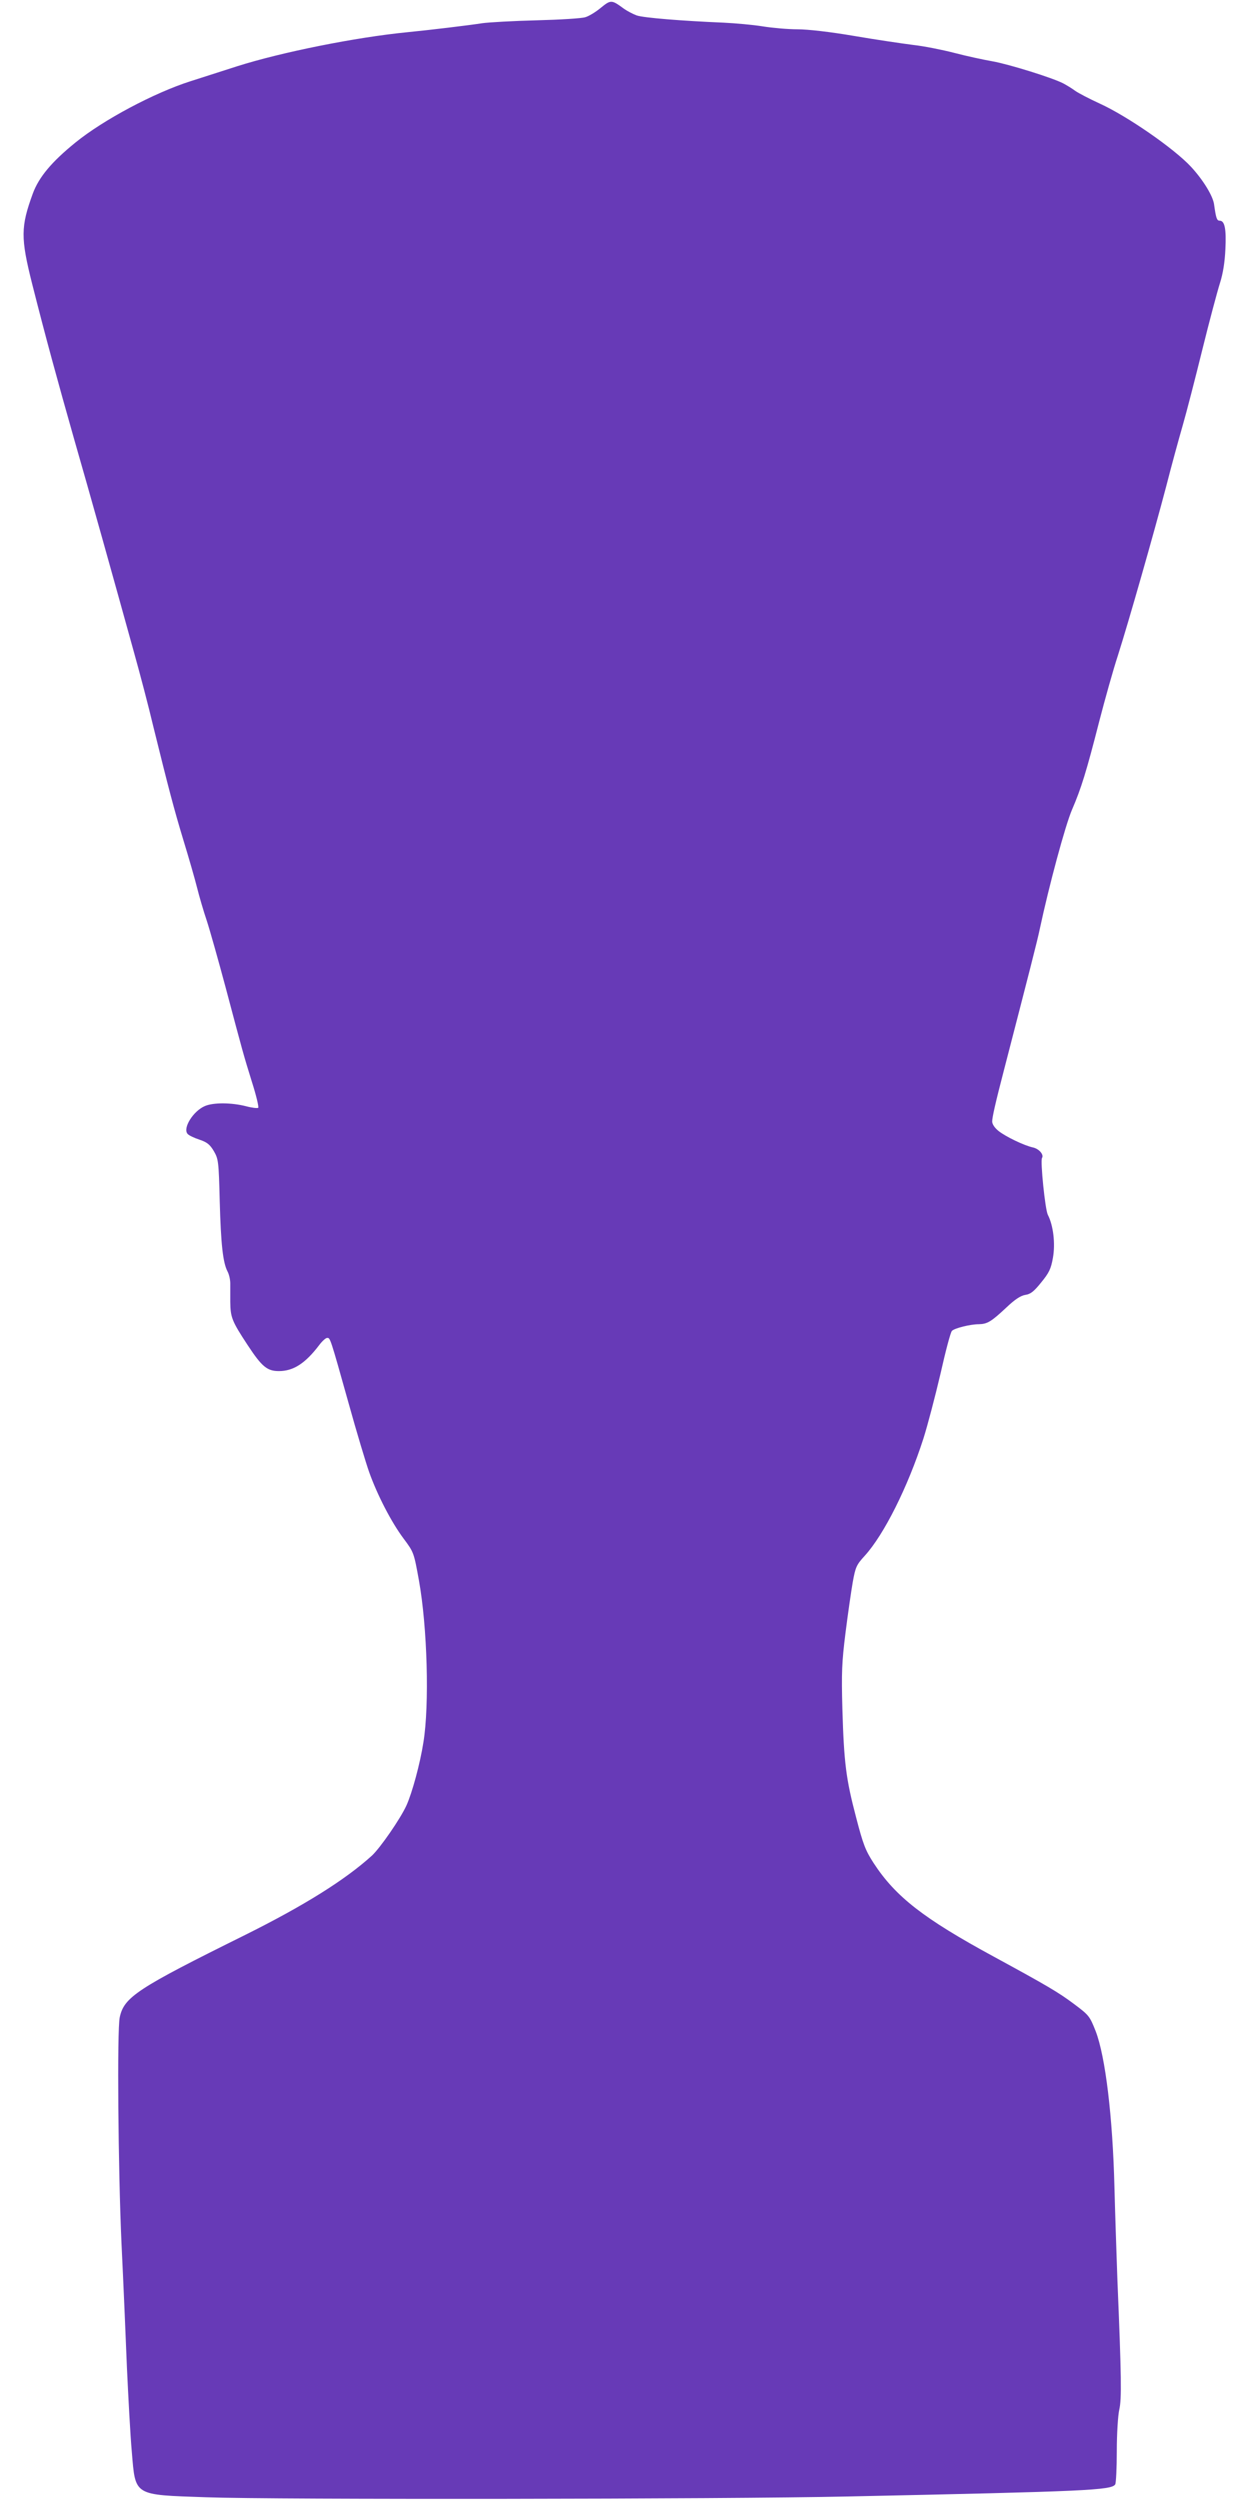 <?xml version="1.0" standalone="no"?>
<!DOCTYPE svg PUBLIC "-//W3C//DTD SVG 20010904//EN"
 "http://www.w3.org/TR/2001/REC-SVG-20010904/DTD/svg10.dtd">
<svg version="1.0" xmlns="http://www.w3.org/2000/svg"
 width="640pt" height="1280pt" viewBox="0 0 640 1280"
 preserveAspectRatio="xMidYMid meet">
<g transform="translate(0,1280) scale(0.1,-0.1)"
fill="#673ab7" stroke="none">
<path d="M3076 12760 c-25 -21 -61 -43 -79 -48 -17 -6 -130 -13 -249 -16 -119
-3 -245 -10 -280 -15 -63 -10 -270 -35 -383 -46 -264 -26 -643 -102 -870 -174
-66 -21 -174 -56 -240 -77 -185 -59 -445 -197 -589 -314 -122 -99 -187 -177
-218 -261 -62 -170 -63 -226 -3 -464 69 -273 129 -492 215 -795 79 -274 204
-721 306 -1090 30 -107 75 -278 99 -380 78 -316 105 -420 155 -585 27 -88 58
-196 69 -240 11 -44 33 -120 50 -170 16 -49 59 -202 96 -340 90 -339 91 -343
135 -485 22 -69 36 -128 32 -132 -4 -3 -32 0 -62 8 -74 19 -167 20 -211 1 -59
-25 -114 -112 -89 -142 6 -8 34 -21 61 -30 39 -13 54 -25 74 -59 23 -40 25
-51 30 -256 6 -219 16 -314 40 -360 8 -15 14 -42 14 -61 0 -19 0 -62 0 -95 1
-79 8 -98 89 -221 73 -111 100 -133 160 -133 74 0 135 39 207 134 15 20 33 36
40 36 16 0 15 4 110 -335 41 -148 89 -307 105 -352 42 -118 114 -257 176 -340
53 -71 53 -72 79 -215 43 -239 54 -637 23 -828 -17 -110 -58 -260 -87 -324
-31 -68 -134 -217 -177 -257 -138 -125 -348 -256 -649 -406 -553 -274 -620
-318 -642 -422 -14 -65 -8 -778 9 -1156 10 -203 22 -491 28 -640 7 -148 17
-342 25 -430 19 -226 7 -218 380 -231 352 -13 2651 -10 3285 4 1228 26 1351
32 1370 62 4 6 8 84 8 171 0 88 6 184 13 213 12 55 11 161 -10 666 -5 140 -12
352 -15 470 -9 362 -46 669 -96 800 -31 78 -34 82 -113 141 -79 59 -137 93
-407 240 -361 196 -504 307 -617 480 -42 65 -54 96 -90 235 -51 194 -62 277
-70 554 -5 185 -3 239 16 390 12 96 29 213 37 259 14 78 19 89 62 136 98 108
220 351 300 600 21 66 60 215 87 330 26 116 52 215 59 221 14 14 94 34 138 34
43 1 63 13 139 84 44 42 74 62 98 66 28 4 45 18 82 64 40 49 50 69 60 126 13
73 2 166 -26 220 -14 27 -39 275 -30 291 11 17 -15 47 -46 54 -46 10 -139 55
-176 84 -20 16 -33 35 -33 49 0 21 17 97 60 262 128 495 172 666 184 725 47
220 130 529 165 610 47 109 73 193 140 455 28 108 70 259 95 335 55 173 182
618 247 865 26 102 64 241 84 310 20 69 65 244 101 390 36 146 77 299 90 340
16 50 25 108 28 174 5 103 -3 146 -29 146 -15 0 -19 13 -29 84 -6 43 -56 125
-118 192 -86 93 -327 260 -468 324 -52 24 -108 53 -125 65 -16 12 -44 29 -61
38 -56 29 -278 98 -362 113 -46 8 -134 27 -195 43 -62 16 -157 35 -212 41 -55
7 -191 27 -302 46 -123 21 -237 34 -290 34 -48 0 -128 7 -178 15 -49 8 -139
16 -200 19 -215 9 -411 25 -445 37 -19 7 -48 22 -65 34 -64 47 -67 47 -119 5z"/>
</g>
</svg>
